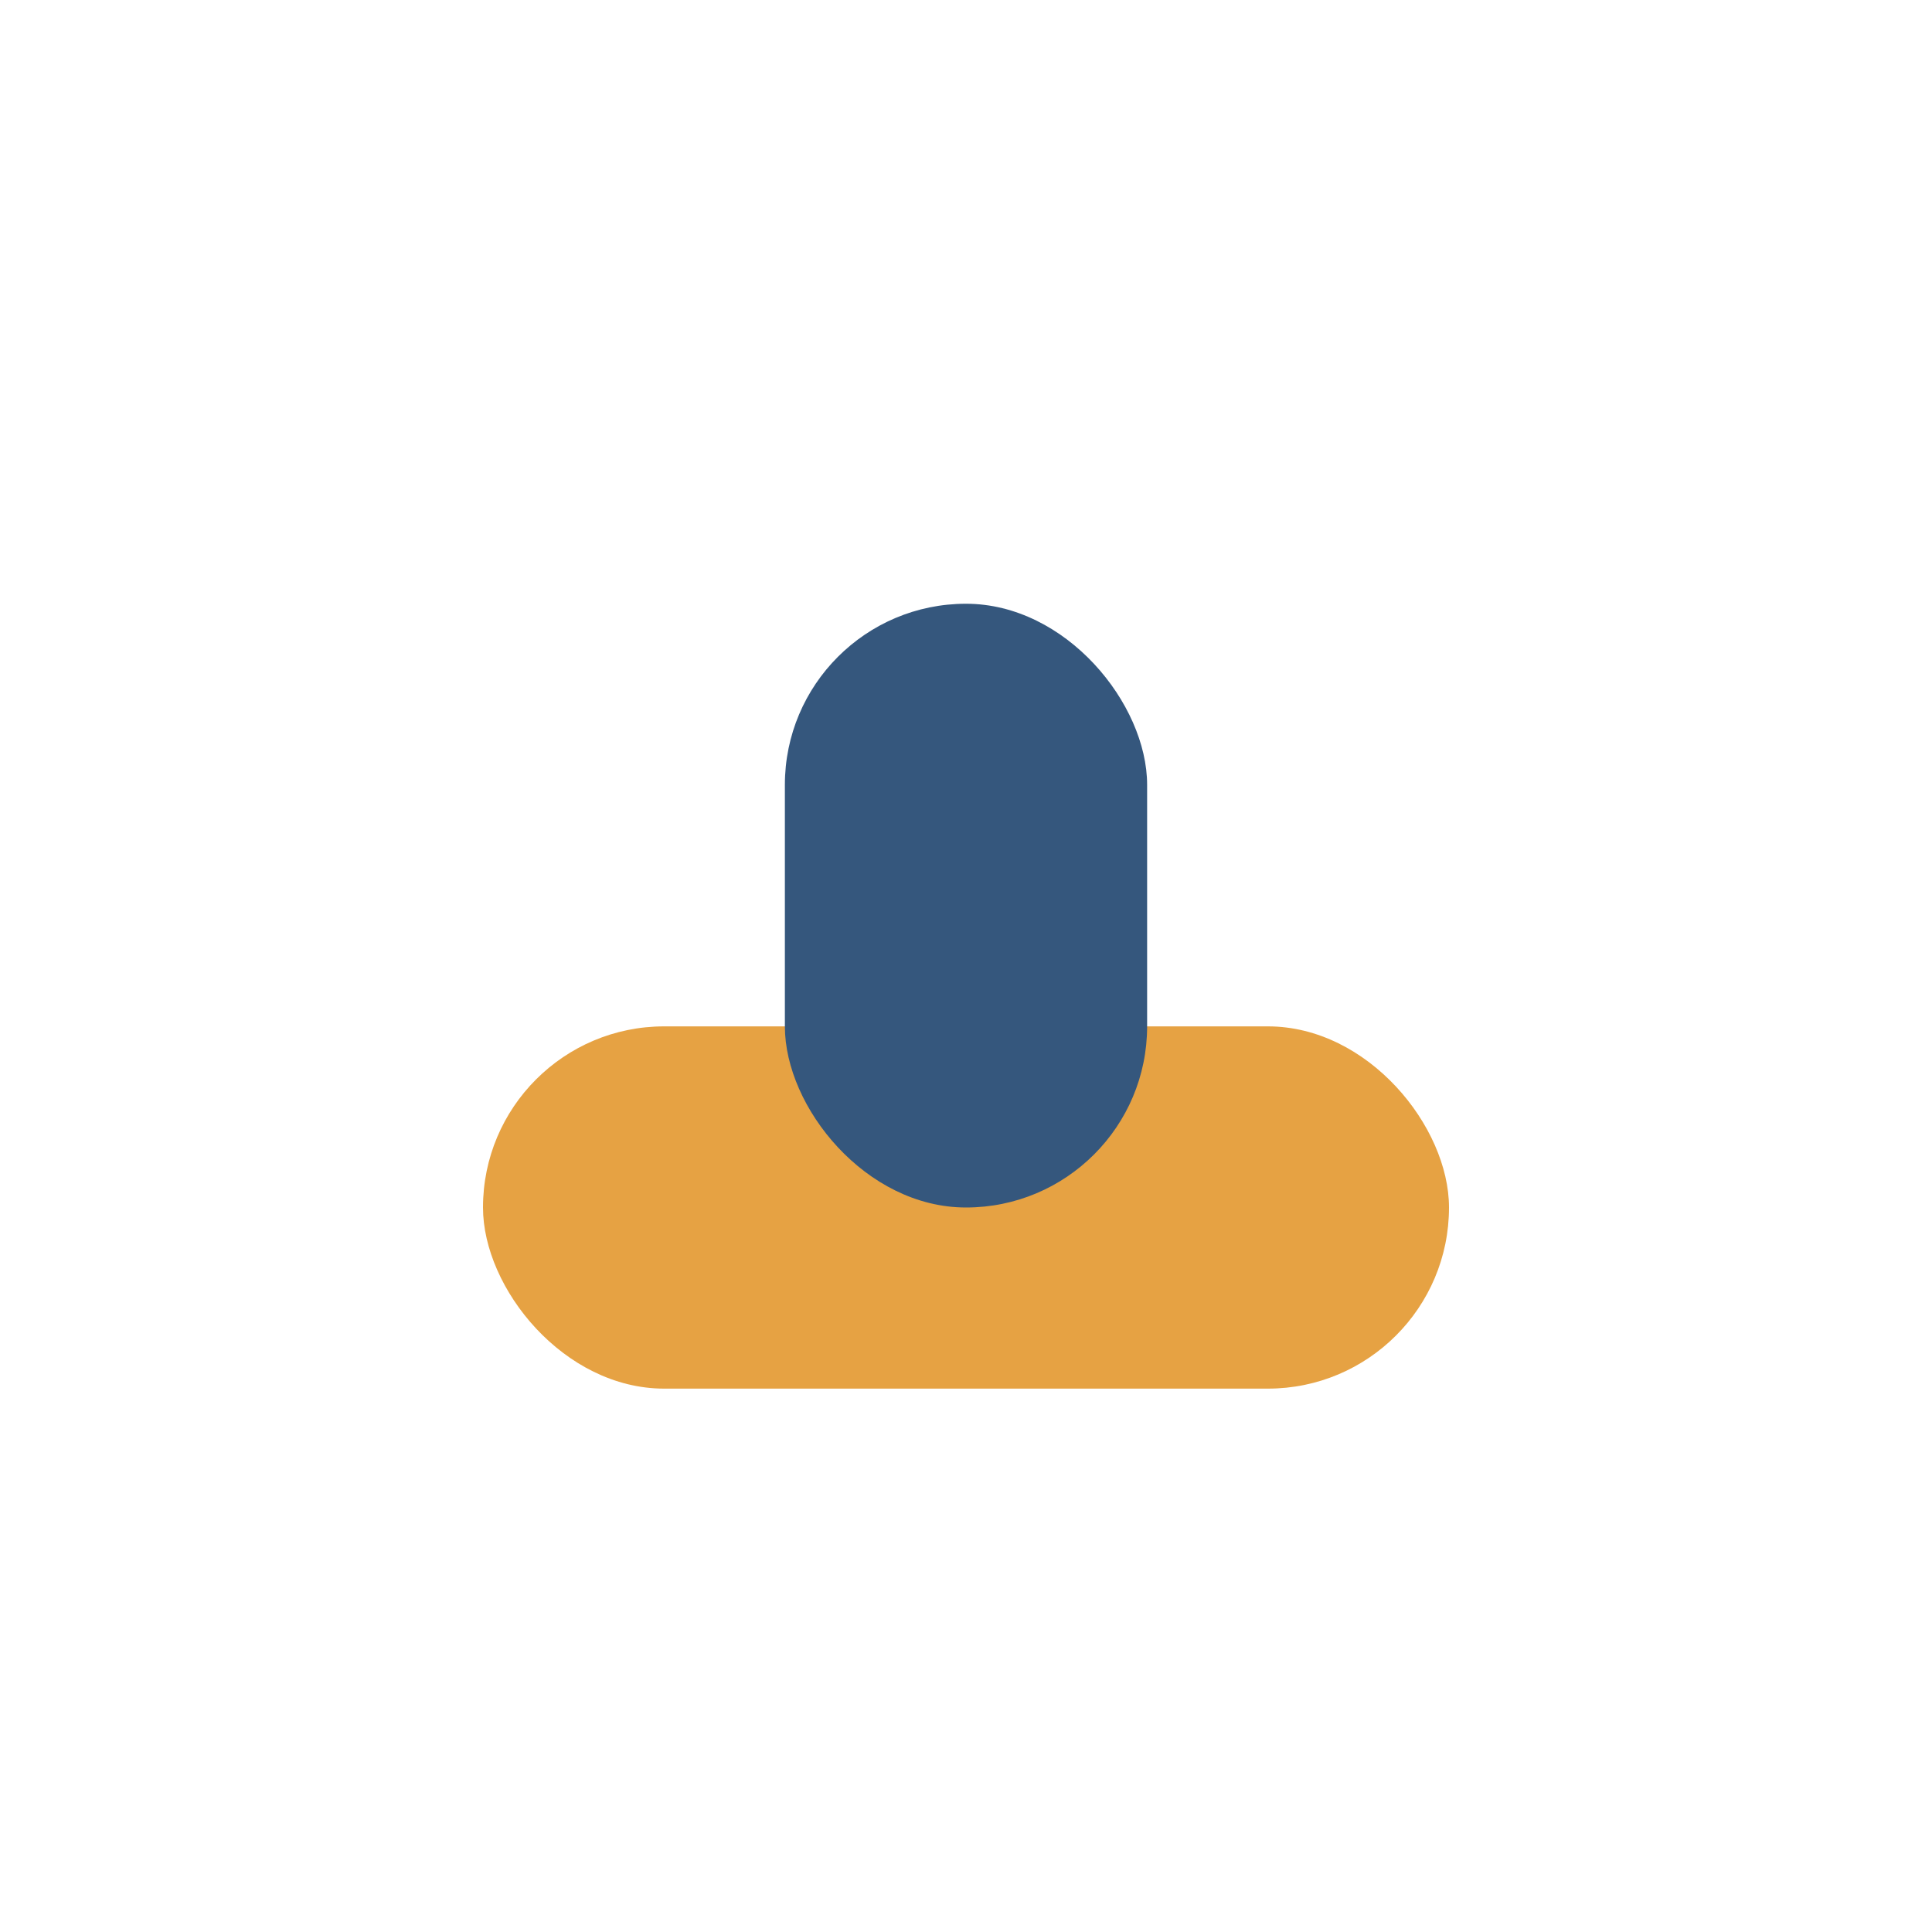 <?xml version="1.0" encoding="UTF-8"?>
<svg xmlns="http://www.w3.org/2000/svg" width="32" height="32" viewBox="0 0 32 32"><rect x="8" y="17" width="16" height="6" rx="3" fill="#E6A243"/><rect x="13" y="10" width="6" height="10" rx="3" fill="#35577D"/></svg>